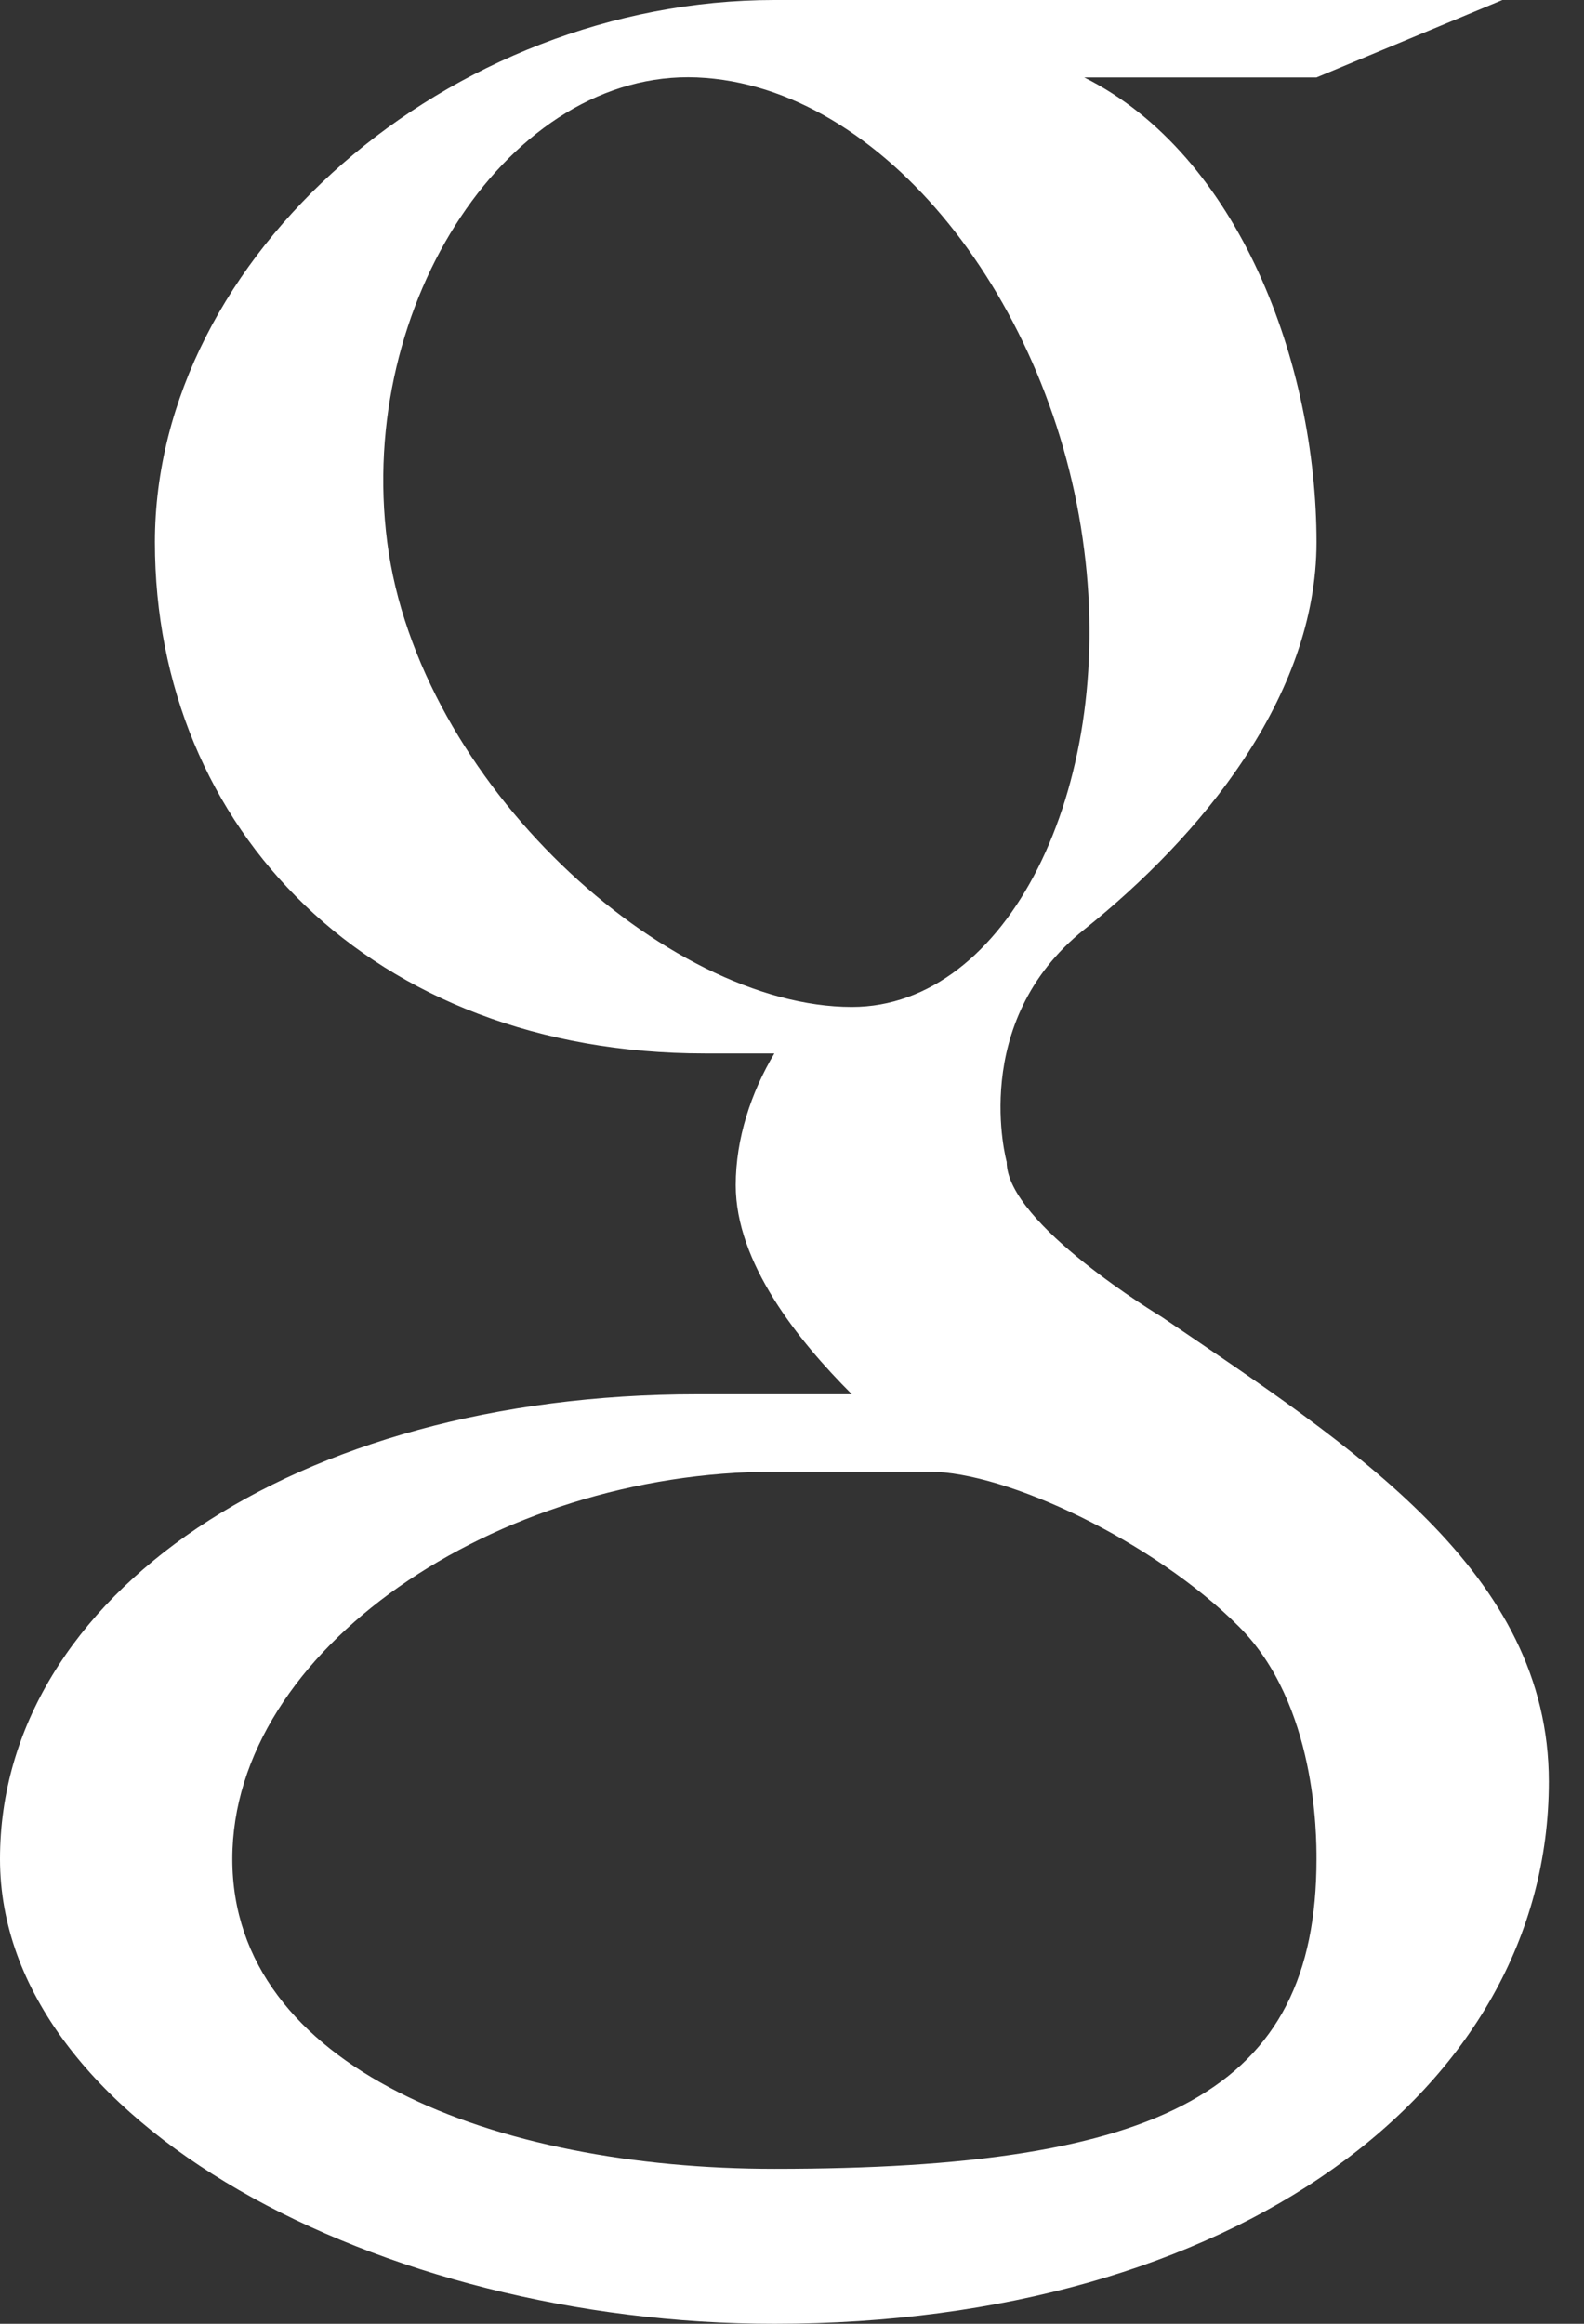 <svg width="15" height="22" viewBox="0 0 15 22" fill="none" xmlns="http://www.w3.org/2000/svg">
<rect x="0" y="0" width="15" height="22" fill="#333333" stroke="none"/>
<path d="M11 12.467C11 12.467 9.533 11.587 9.533 11C9.533 11 9.167 9.68 10.267 8.8C11.367 7.92 12.467 6.6 12.467 5.133C12.467 3.447 11.733 1.467 10.267 0.733H12.467L14.227 0C14.227 0 9.02 0 7.333 0C4.253 0 1.467 2.42 1.467 5.133C1.467 7.847 3.52 9.973 6.673 9.973H7.333C7.113 10.34 6.967 10.78 6.967 11.22C6.967 11.953 7.553 12.687 8.067 13.2C7.7 13.2 7.04 13.2 6.6 13.2C2.787 13.2 0 15.107 0 17.6C0 20.093 3.593 22 7.333 22C11.66 22 14.667 19.8 14.667 16.867C14.667 14.887 12.833 13.713 11 12.467ZM8.067 9.533C6.307 9.533 3.96 7.407 3.667 5.133C3.373 2.86 4.84 0.66 6.6 0.733C8.36 0.807 9.973 2.86 10.267 5.207C10.56 7.48 9.533 9.533 8.067 9.533ZM7.333 20.533C4.693 20.533 2.2 19.58 2.2 17.6C2.2 15.62 4.693 13.933 7.333 13.933H8.8C9.533 13.933 10.927 14.593 11.733 15.4C12.467 16.133 12.467 17.38 12.467 17.6C12.467 19.8 11 20.533 7.333 20.533Z" fill="white"/>
</svg>
